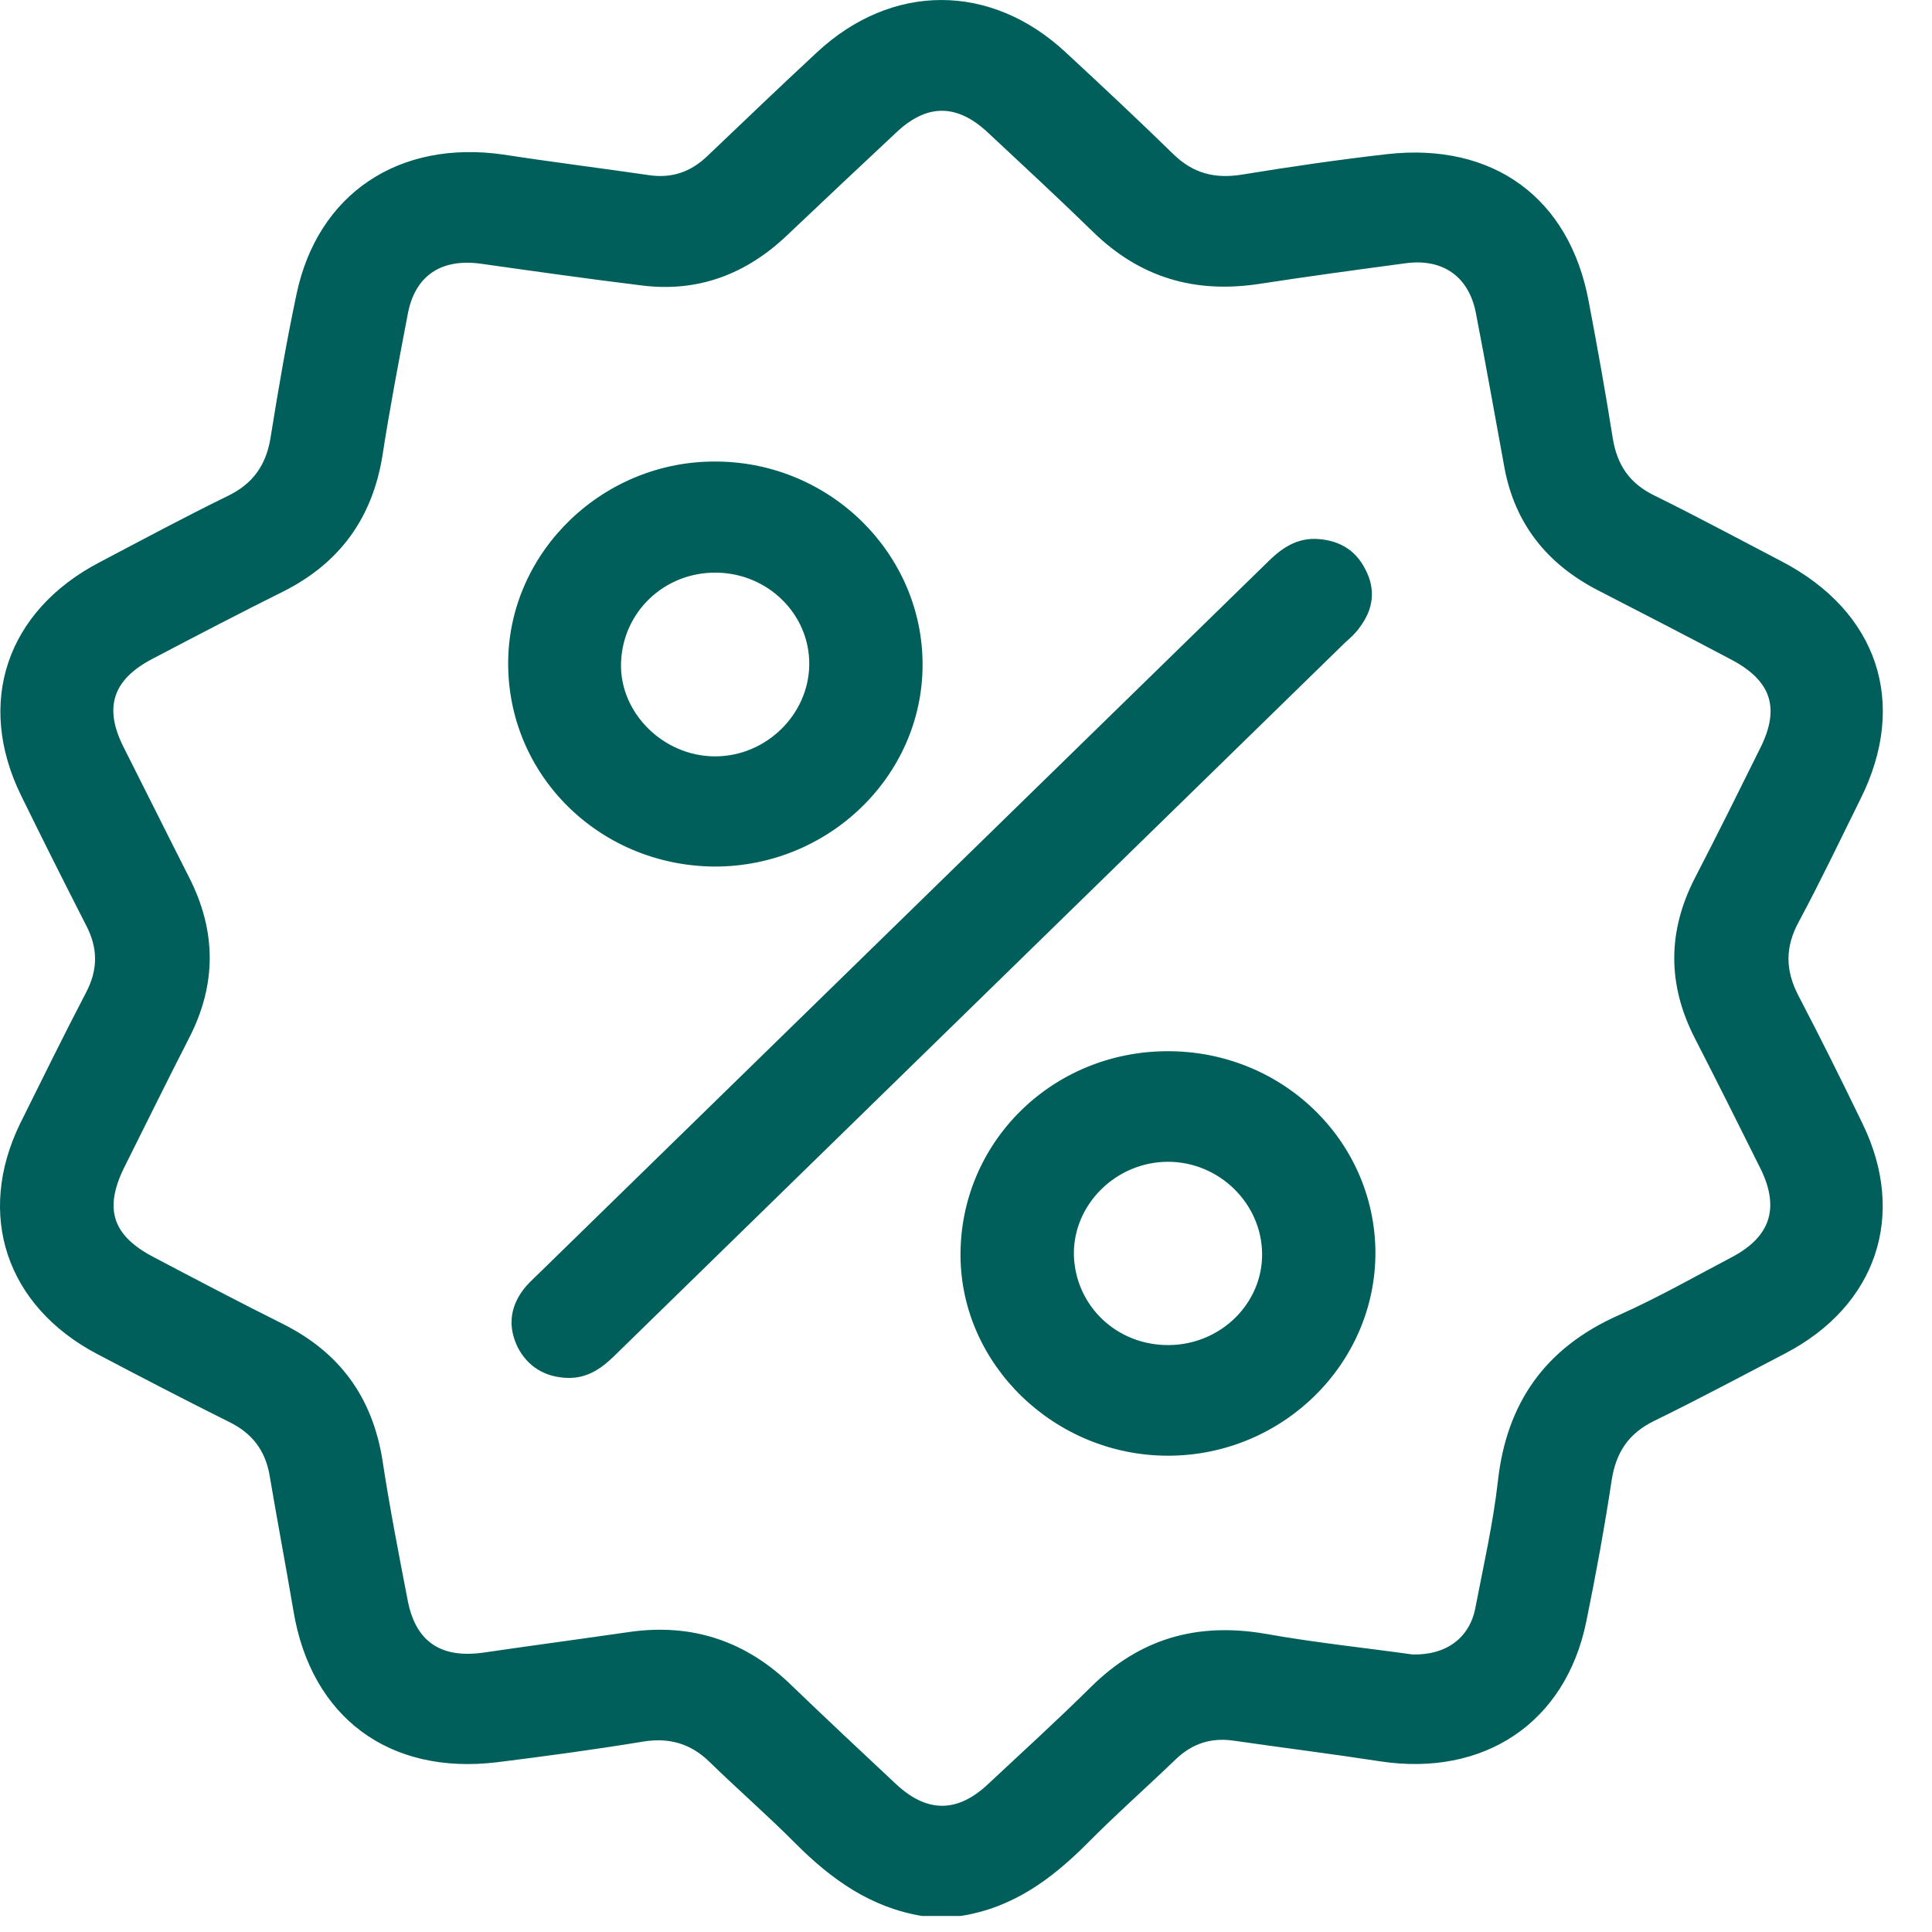 <svg width="38" height="38" viewBox="0 0 38 38" fill="none" xmlns="http://www.w3.org/2000/svg">
<path d="M26.741 12.342C27.015 11.982 27.063 11.595 26.855 11.199C26.657 10.802 26.307 10.609 25.854 10.599C25.438 10.599 25.155 10.83 24.89 11.097C20.12 15.753 15.351 20.408 10.581 25.064C10.477 25.165 10.363 25.267 10.278 25.387C10.023 25.737 9.995 26.115 10.184 26.502C10.382 26.88 10.713 27.083 11.147 27.101C11.582 27.12 11.875 26.88 12.149 26.604C16.918 21.948 21.688 17.292 26.458 12.637C26.562 12.545 26.666 12.452 26.741 12.342ZM14.047 17.044C16.286 17.053 18.137 15.273 18.146 13.089C18.156 10.904 16.342 9.097 14.104 9.078C11.875 9.051 10.014 10.839 9.995 13.015C9.976 15.237 11.78 17.025 14.047 17.044ZM14.085 11.263C15.105 11.272 15.927 12.084 15.917 13.07C15.908 14.056 15.067 14.877 14.066 14.877C13.046 14.877 12.186 14.02 12.215 13.043C12.243 12.038 13.065 11.254 14.085 11.263ZM36.631 22.095C36.225 21.256 35.809 20.418 35.375 19.588C35.11 19.081 35.11 18.62 35.384 18.122C35.809 17.329 36.196 16.518 36.593 15.716C37.538 13.826 36.933 12.028 35.044 11.042C34.213 10.609 33.391 10.166 32.55 9.751C32.05 9.512 31.804 9.143 31.719 8.608C31.578 7.714 31.417 6.82 31.247 5.925C30.869 3.897 29.377 2.8 27.289 3.031C26.326 3.141 25.372 3.28 24.418 3.436C23.889 3.519 23.464 3.409 23.077 3.031C22.387 2.358 21.679 1.694 20.961 1.03C19.488 -0.343 17.542 -0.343 16.068 1.03C15.341 1.703 14.623 2.395 13.905 3.077C13.584 3.381 13.216 3.51 12.772 3.446C11.818 3.307 10.854 3.187 9.9 3.04C7.851 2.745 6.245 3.805 5.83 5.796C5.631 6.737 5.471 7.677 5.32 8.617C5.234 9.143 4.979 9.512 4.488 9.751C3.638 10.166 2.798 10.618 1.957 11.06C0.125 12.019 -0.48 13.826 0.417 15.651C0.833 16.5 1.258 17.348 1.692 18.196C1.929 18.648 1.929 19.072 1.692 19.523C1.249 20.372 0.824 21.238 0.398 22.095C-0.48 23.893 0.125 25.691 1.91 26.631C2.769 27.083 3.638 27.535 4.507 27.968C4.961 28.189 5.216 28.53 5.301 29.01C5.452 29.904 5.622 30.798 5.773 31.692C6.122 33.776 7.653 34.919 9.778 34.661C10.741 34.541 11.695 34.412 12.649 34.255C13.159 34.172 13.584 34.292 13.953 34.652C14.51 35.196 15.105 35.712 15.653 36.265C16.352 36.965 17.126 37.519 18.137 37.685H18.892C19.913 37.528 20.678 36.965 21.377 36.265C21.943 35.693 22.548 35.159 23.133 34.596C23.455 34.292 23.823 34.172 24.267 34.237C25.221 34.375 26.184 34.495 27.138 34.642C29.188 34.956 30.794 33.886 31.2 31.895C31.389 30.973 31.559 30.042 31.7 29.111C31.785 28.567 32.031 28.189 32.55 27.94C33.419 27.516 34.26 27.064 35.11 26.622C36.914 25.682 37.509 23.893 36.631 22.095ZM34.071 24.723C33.334 25.11 32.607 25.525 31.842 25.866C30.387 26.511 29.632 27.599 29.462 29.13C29.367 29.968 29.178 30.798 29.018 31.628C28.904 32.218 28.442 32.559 27.78 32.541C26.855 32.411 25.873 32.31 24.89 32.135C23.549 31.904 22.416 32.227 21.452 33.186C20.791 33.84 20.102 34.467 19.421 35.103C18.826 35.657 18.231 35.657 17.627 35.094C16.937 34.449 16.248 33.803 15.568 33.149C14.68 32.282 13.622 31.923 12.385 32.098C11.431 32.236 10.467 32.365 9.513 32.504C8.682 32.623 8.181 32.301 8.021 31.489C7.841 30.558 7.662 29.637 7.52 28.705C7.322 27.488 6.689 26.604 5.565 26.041C4.715 25.617 3.874 25.174 3.034 24.732C2.212 24.308 2.042 23.782 2.439 22.971C2.864 22.123 3.279 21.275 3.714 20.427C4.262 19.367 4.262 18.316 3.714 17.246C3.279 16.389 2.854 15.532 2.42 14.674C2.042 13.909 2.221 13.365 2.996 12.96C3.855 12.508 4.724 12.056 5.593 11.623C6.699 11.06 7.322 10.175 7.52 8.977C7.662 8.055 7.841 7.115 8.021 6.174C8.163 5.418 8.682 5.077 9.466 5.188C10.505 5.335 11.553 5.483 12.602 5.612C13.726 5.76 14.68 5.391 15.483 4.626C16.191 3.953 16.909 3.28 17.627 2.607C18.231 2.035 18.826 2.035 19.44 2.616C20.13 3.261 20.819 3.897 21.499 4.561C22.416 5.455 23.492 5.778 24.767 5.584C25.721 5.437 26.675 5.308 27.639 5.179C28.376 5.077 28.886 5.437 29.027 6.147C29.226 7.17 29.405 8.193 29.594 9.217C29.802 10.304 30.425 11.088 31.417 11.604C32.295 12.056 33.174 12.508 34.043 12.969C34.836 13.384 35.016 13.918 34.628 14.702C34.203 15.559 33.778 16.417 33.334 17.274C32.796 18.325 32.796 19.367 33.334 20.418C33.778 21.284 34.213 22.151 34.647 23.026C34.997 23.773 34.817 24.326 34.071 24.723ZM22.954 20.676C20.687 20.685 18.883 22.473 18.892 24.695C18.902 26.852 20.753 28.632 22.973 28.632C25.221 28.632 27.063 26.825 27.053 24.621C27.034 22.427 25.211 20.666 22.954 20.676ZM22.992 26.456C21.962 26.465 21.15 25.682 21.122 24.686C21.103 23.69 21.953 22.851 22.973 22.851C23.983 22.851 24.815 23.672 24.824 24.658C24.834 25.636 24.012 26.447 22.992 26.456Z" fill="#005F5A"/>
</svg>
